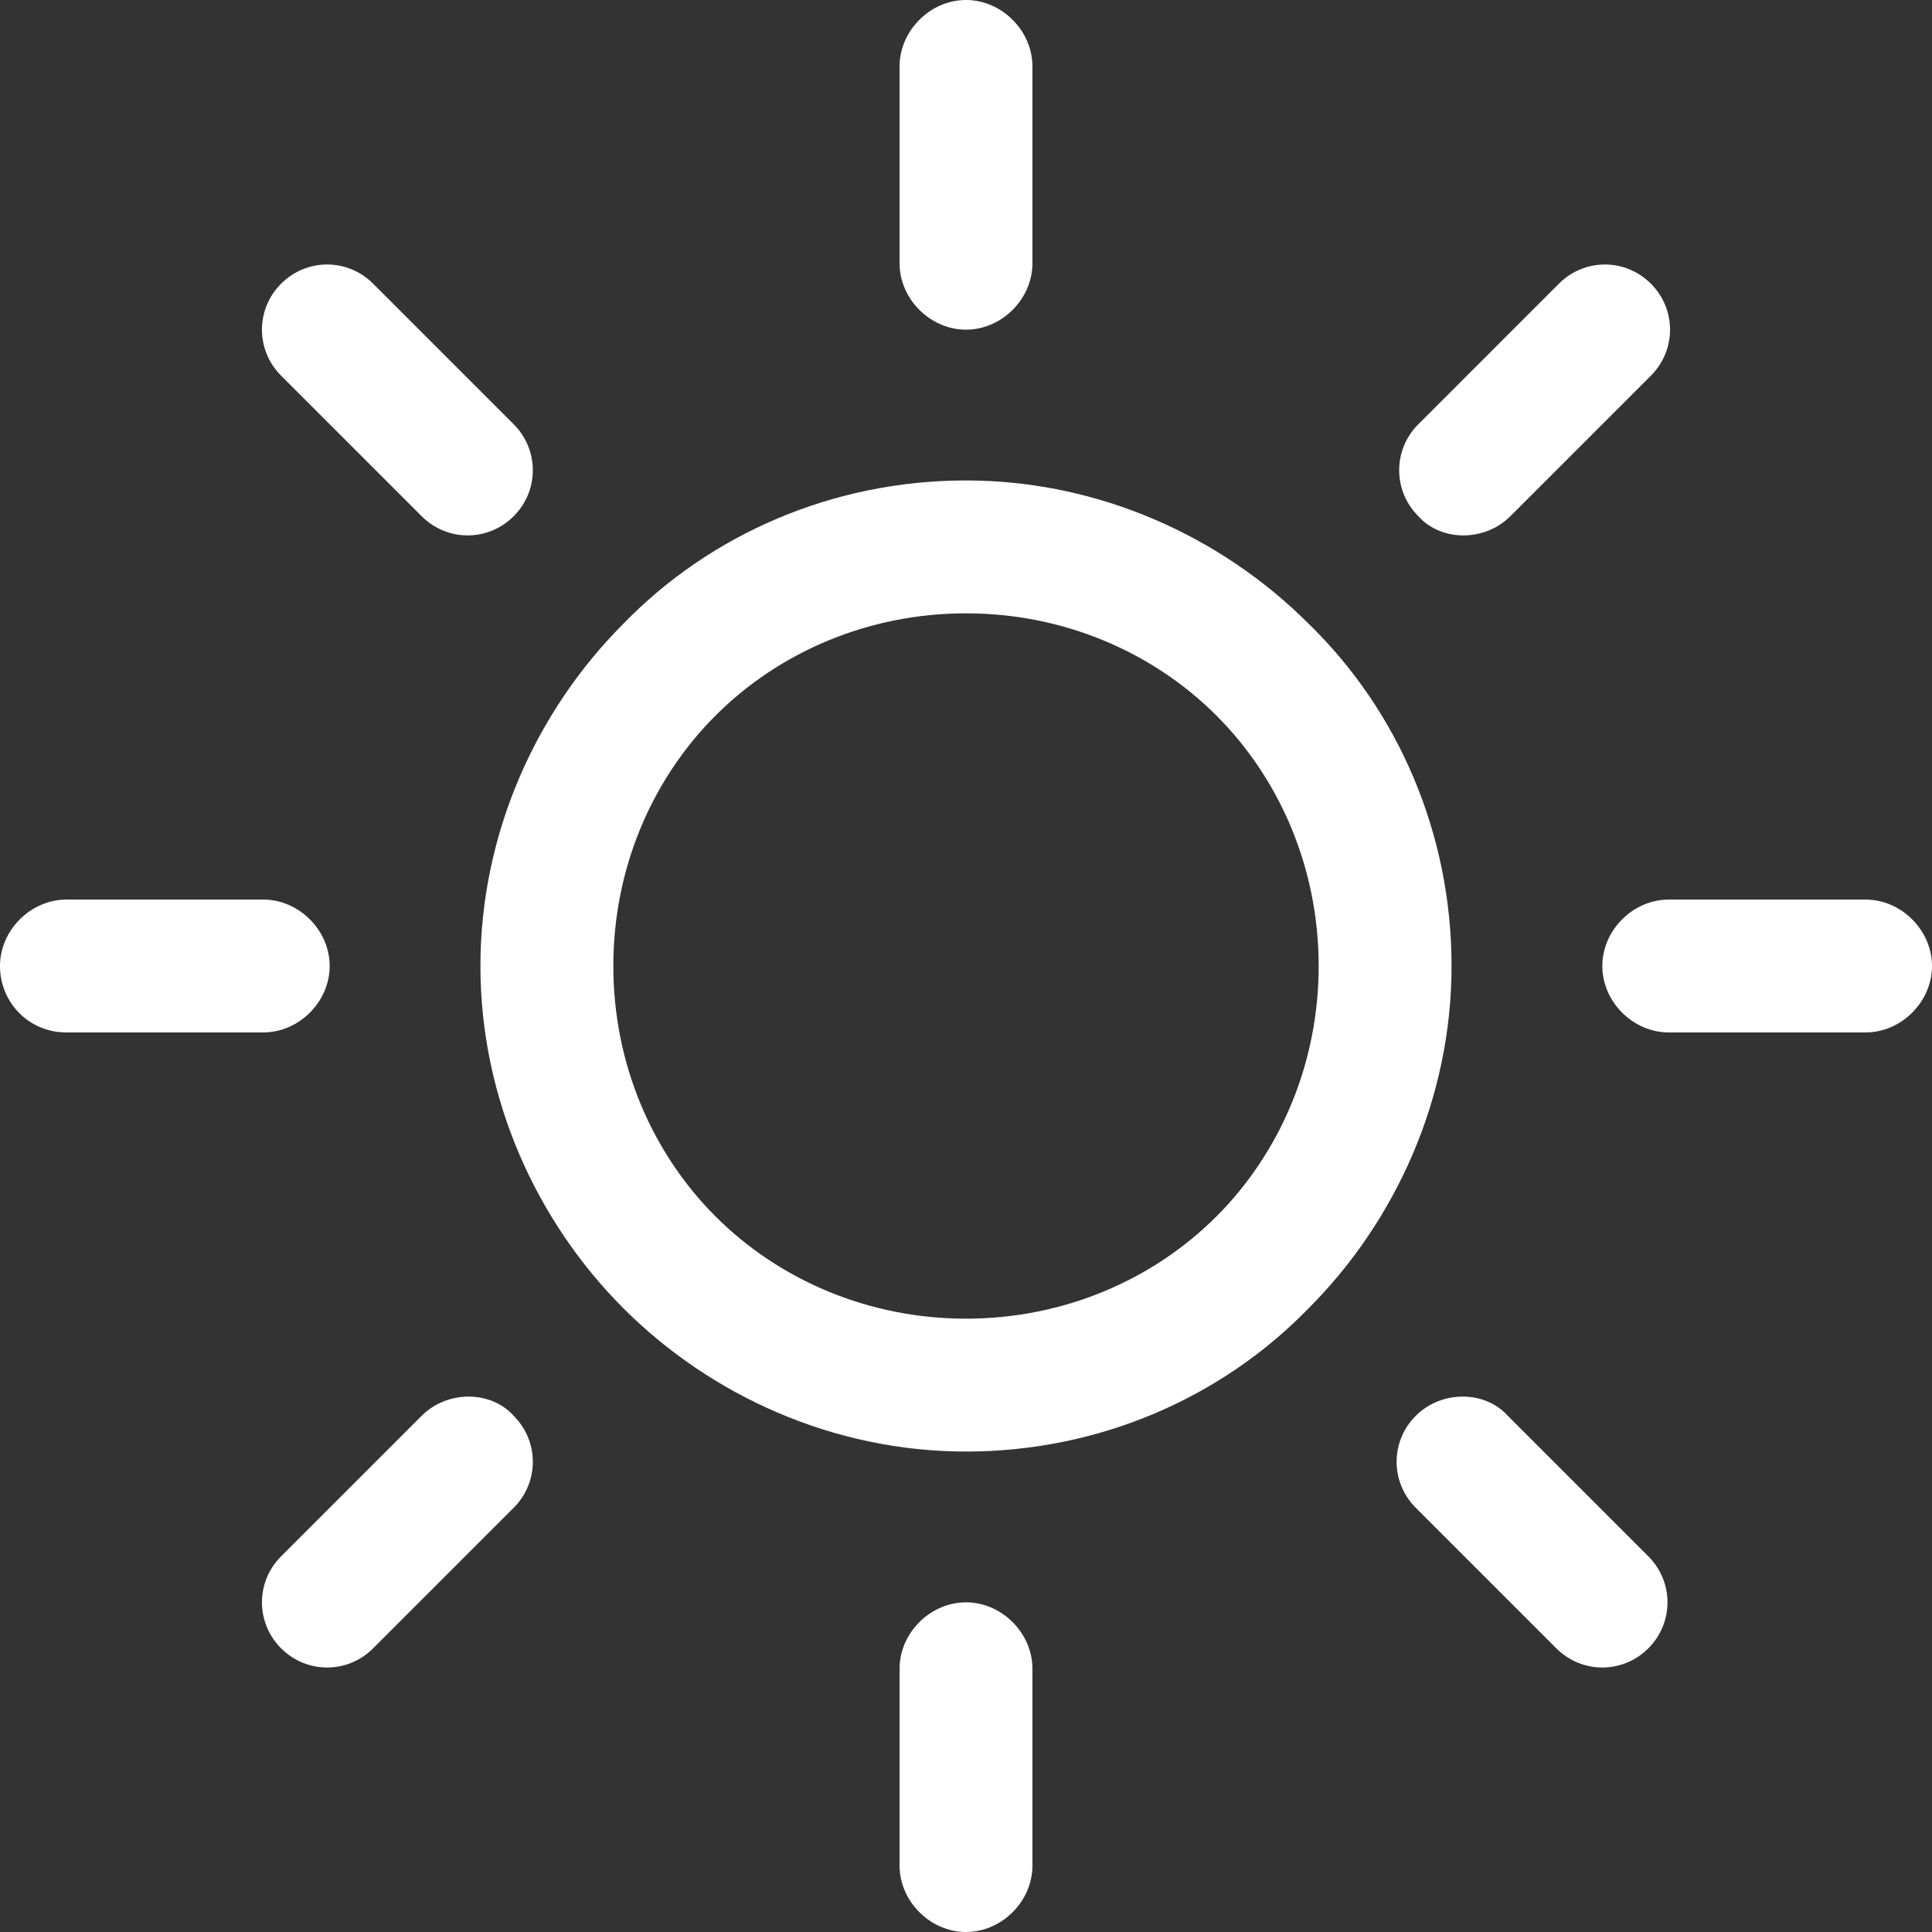 <svg width="72" height="72" viewBox="0 0 72 72" fill="none" xmlns="http://www.w3.org/2000/svg">
<rect x="0" y="0" width="72" height="72" fill="#333333" stroke="none"/>
<path d="M48.762 23.238C45.524 20 40.952 17.905 36 17.905C31.047 17.905 26.476 19.905 23.238 23.238C20 26.476 17.904 31.048 17.904 36C17.904 40.952 20 45.524 23.238 48.762C26.476 52 31.047 54.095 36 54.095C40.952 54.095 45.524 52.095 48.762 48.762C52 45.524 54.095 40.952 54.095 36C54.095 31.048 52.095 26.476 48.762 23.238ZM45.333 45.333C42.952 47.714 39.619 49.143 36 49.143C32.381 49.143 29.047 47.714 26.666 45.333C24.285 42.952 22.857 39.619 22.857 36C22.857 32.381 24.285 29.048 26.666 26.667C29.047 24.286 32.381 22.857 36 22.857C39.619 22.857 42.952 24.286 45.333 26.667C47.714 29.048 49.143 32.381 49.143 36C49.143 39.619 47.714 42.952 45.333 45.333Z" fill="#FFFFFF"/>
<path d="M69.524 33.524H62.19C60.857 33.524 59.714 34.667 59.714 36C59.714 37.334 60.857 38.476 62.19 38.476H69.524C70.857 38.476 72 37.334 72 36C72 34.667 70.857 33.524 69.524 33.524Z" fill="#FFFFFF"/>
<path d="M36 59.714C34.667 59.714 33.524 60.857 33.524 62.191V69.524C33.524 70.857 34.667 72 36 72C37.333 72 38.476 70.857 38.476 69.524V62.191C38.476 60.857 37.333 59.714 36 59.714Z" fill="#FFFFFF"/>
<path d="M61.429 58L56.191 52.762C55.333 51.809 53.714 51.809 52.762 52.762C51.809 53.714 51.809 55.238 52.762 56.191L58 61.429C58.952 62.381 60.476 62.381 61.429 61.429C62.381 60.476 62.381 58.952 61.429 58Z" fill="#FFFFFF"/>
<path d="M36 0C34.667 0 33.524 1.143 33.524 2.476V9.81C33.524 11.143 34.667 12.286 36 12.286C37.333 12.286 38.476 11.143 38.476 9.81V2.476C38.476 1.143 37.333 0 36 0Z" fill="#FFFFFF"/>
<path d="M61.524 10.572C60.571 9.619 59.048 9.619 58.095 10.572L52.857 15.81C51.905 16.762 51.905 18.286 52.857 19.238C53.714 20.191 55.333 20.191 56.286 19.238L61.524 14C62.476 13.048 62.476 11.524 61.524 10.572Z" fill="#FFFFFF"/>
<path d="M9.81 33.524H2.476C1.143 33.524 0 34.667 0 36C0 37.334 1.048 38.476 2.476 38.476H9.81C11.143 38.476 12.286 37.334 12.286 36C12.286 34.667 11.143 33.524 9.81 33.524Z" fill="#FFFFFF"/>
<path d="M19.143 52.762C18.286 51.809 16.667 51.809 15.714 52.762L10.476 58C9.524 58.952 9.524 60.476 10.476 61.429C11.429 62.381 12.952 62.381 13.905 61.429L19.143 56.191C20.095 55.238 20.095 53.714 19.143 52.762Z" fill="#FFFFFF"/>
<path d="M19.143 15.81L13.905 10.572C12.952 9.619 11.429 9.619 10.476 10.572C9.524 11.524 9.524 13.048 10.476 14L15.714 19.238C16.667 20.191 18.191 20.191 19.143 19.238C20.095 18.286 20.095 16.762 19.143 15.81Z" fill="#FFFFFF"/>
</svg>
